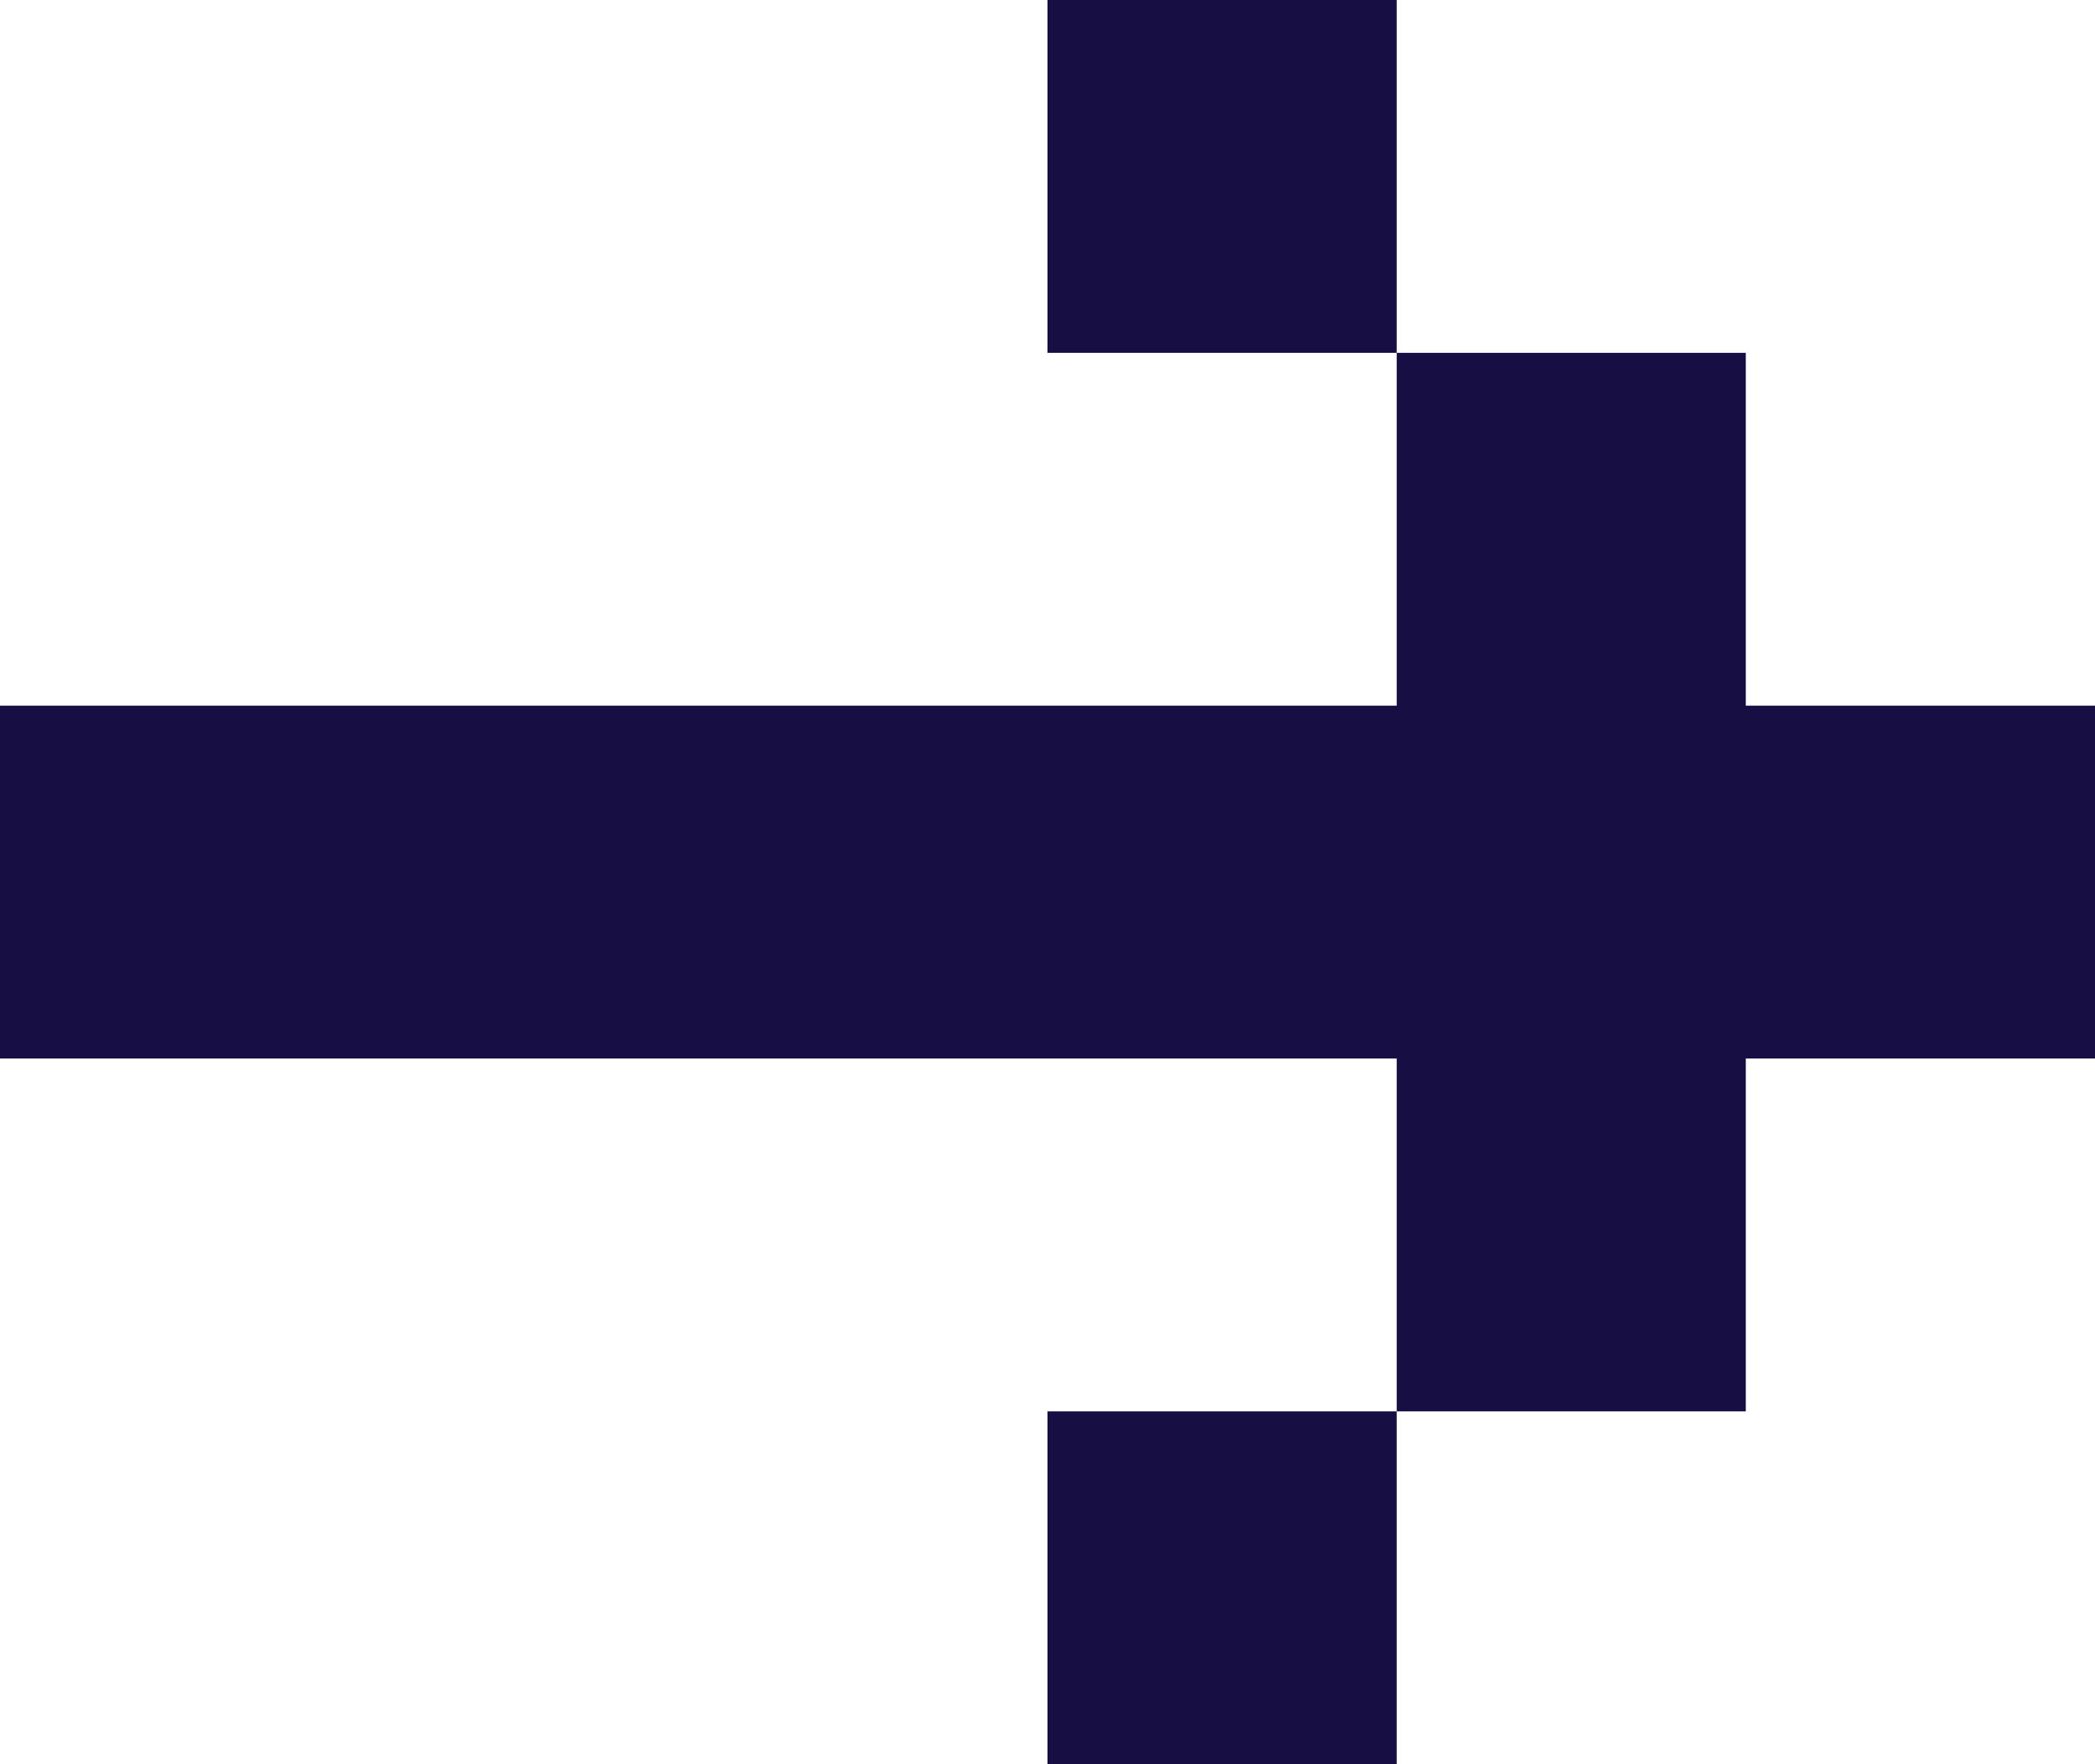 <?xml version="1.0" encoding="UTF-8"?>
<svg xmlns="http://www.w3.org/2000/svg" width="19" height="16" viewBox="0 0 19 16" fill="none">
  <g clip-path="url(#clip0_1_22)">
    <path d="M-2.79753e-07 6.4L-1.39876e-07 9.6L12.667 9.6L12.667 12.8L15.833 12.8L15.833 9.6L19 9.6L19 6.4L15.833 6.4L15.833 3.2L12.667 3.2L12.667 6.4L-2.79753e-07 6.4Z" fill="#170F44"></path>
    <path d="M9.5 12.8L9.5 16L12.667 16L12.667 12.8L9.5 12.8Z" fill="#170F44"></path>
    <path d="M9.5 -4.79221e-05L9.5 3.2L12.667 3.2L12.667 -4.80606e-05L9.5 -4.79221e-05Z" fill="#170F44"></path>
  </g>
  <defs>
    <clipPath id="clip0_1_22">
      <rect width="16" height="19" fill="white" transform="translate(0 16) rotate(-90)"></rect>
    </clipPath>
  </defs>
</svg>
